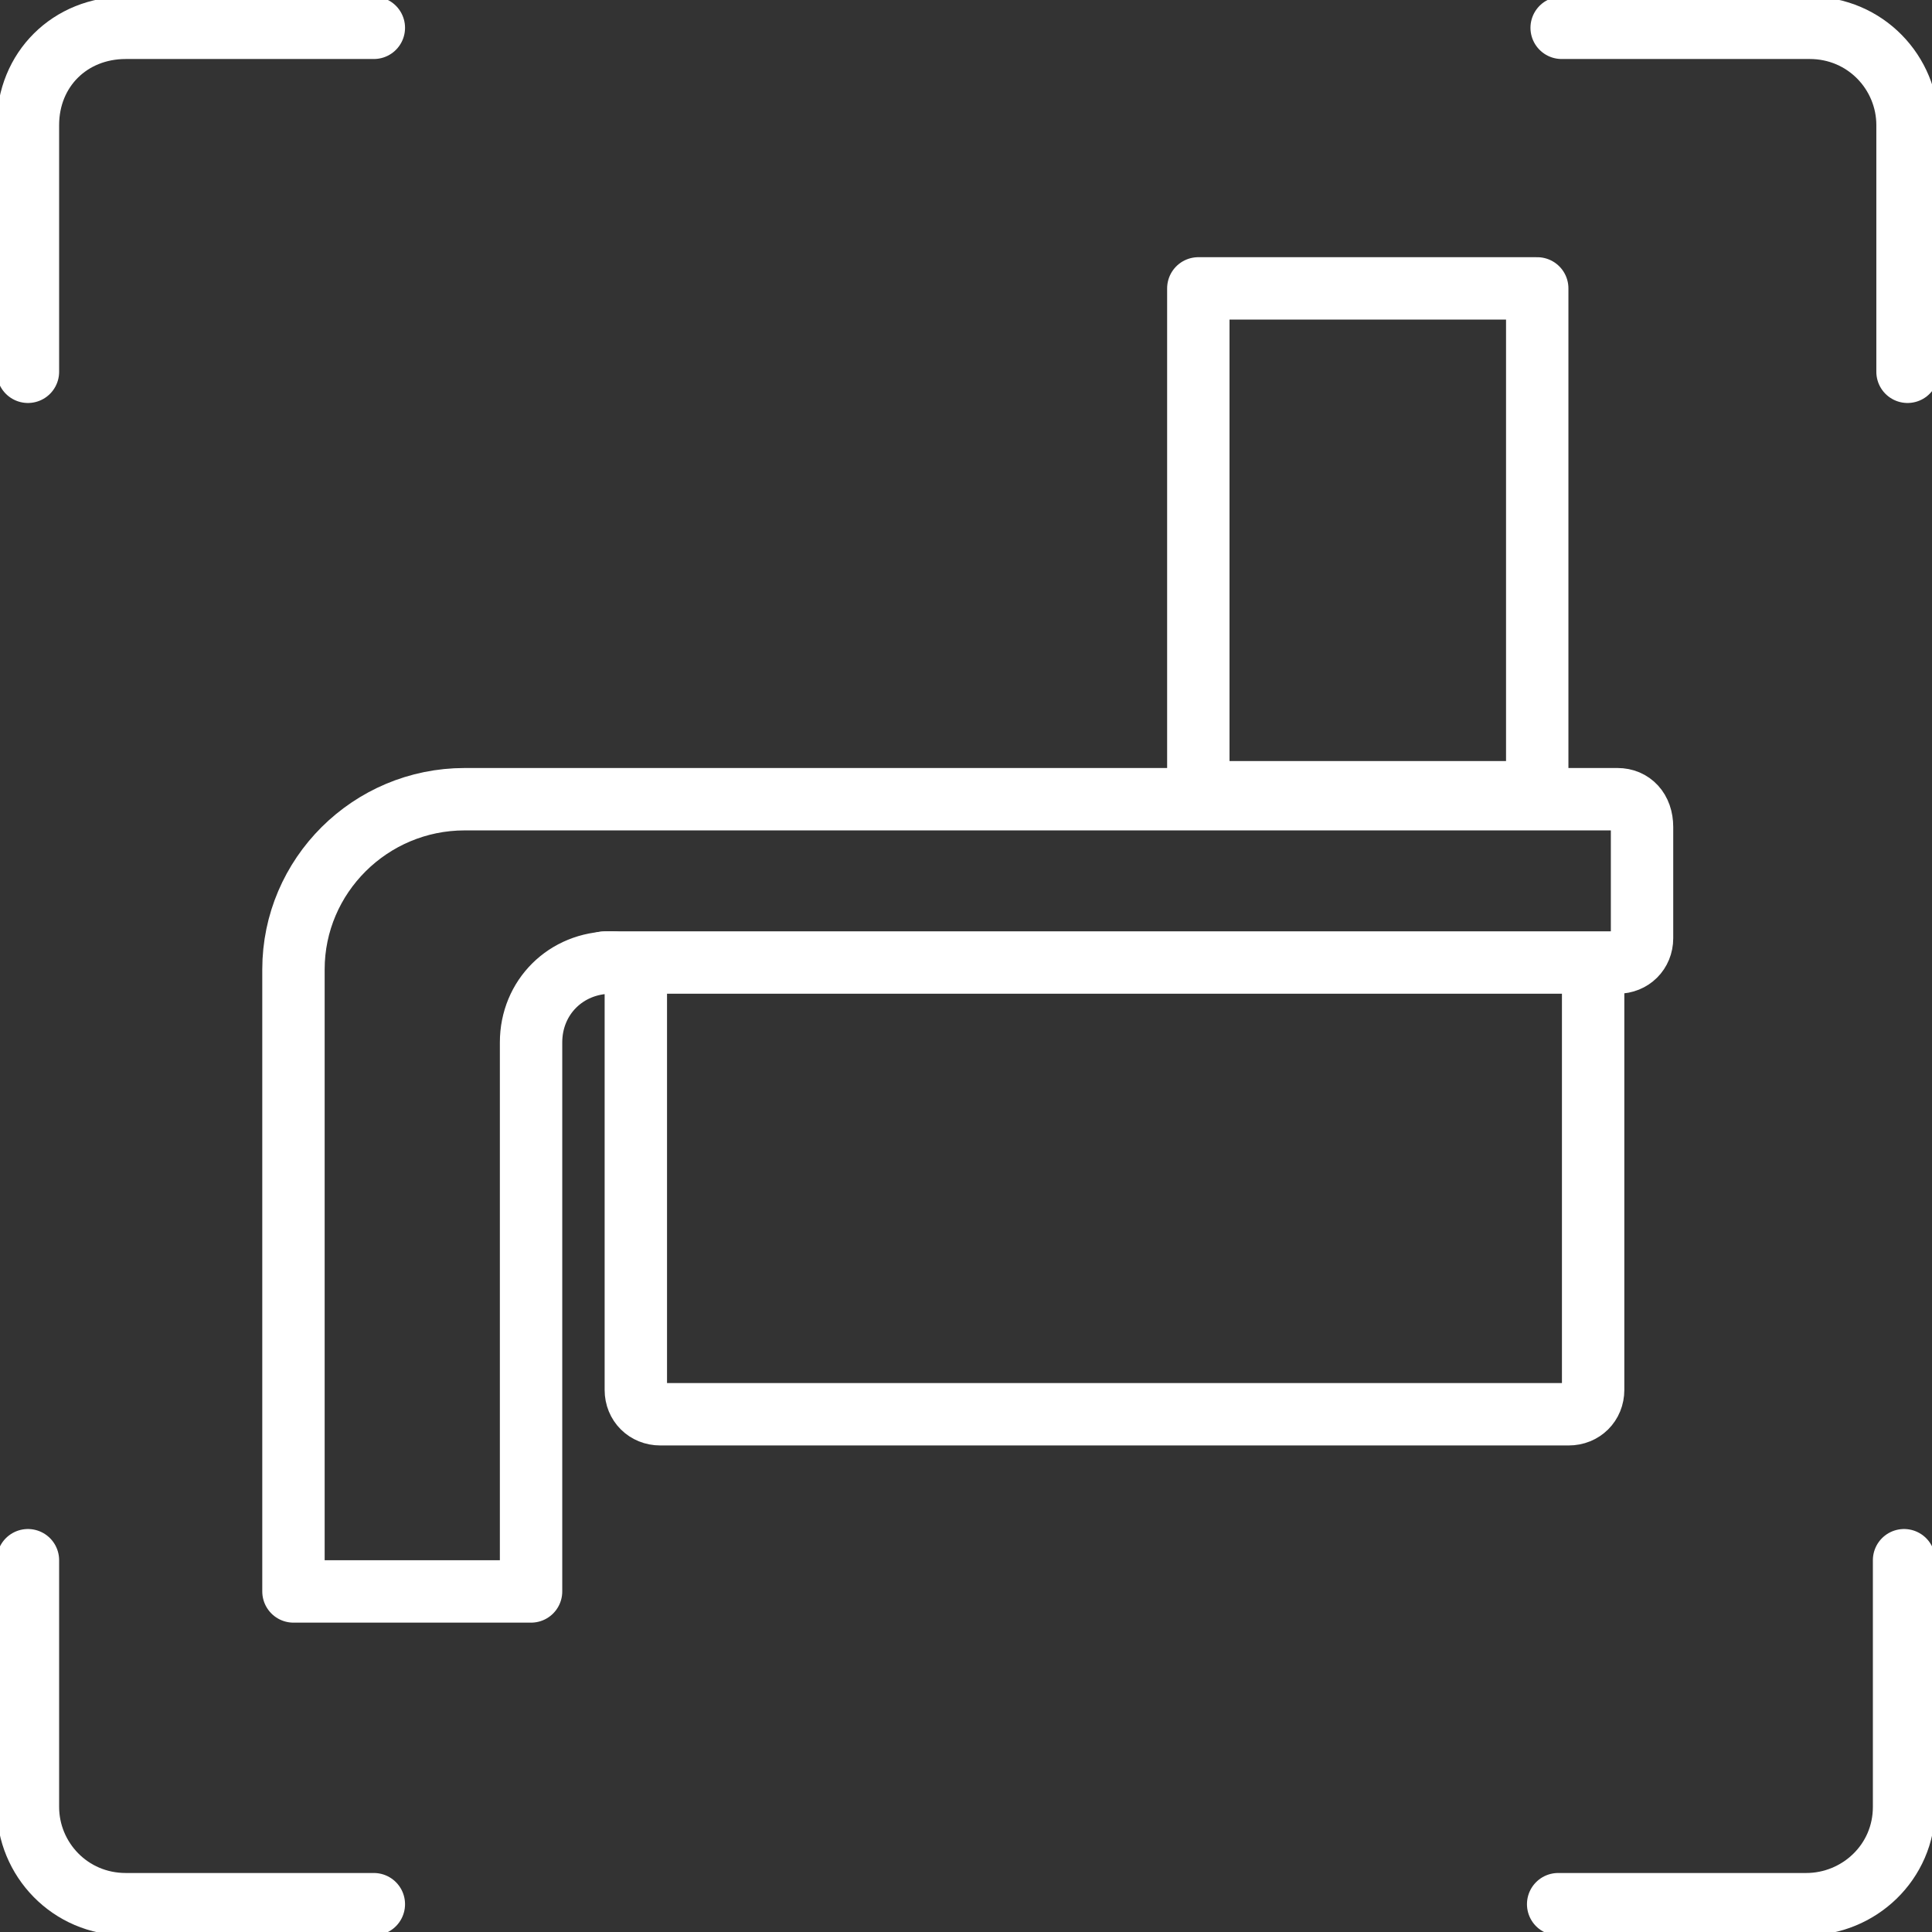 <svg width="48" height="48" viewBox="0 0 48 48" fill="none" xmlns="http://www.w3.org/2000/svg">
<rect x="0" y="0" width="48" height="48" fill="#333333" stroke="none"/>
<g clip-path="url(#clip0)">
<path d="M38.192 7.165H29.772V19.683H38.192V7.165Z" stroke="white" stroke-width="1.55" stroke-miterlimit="10" stroke-linecap="round" stroke-linejoin="round"/>
<path d="M15.016 23.914H40.188" stroke="white" stroke-width="1.55" stroke-miterlimit="10" stroke-linecap="round" stroke-linejoin="round"/>
<path d="M0.694 9.237V3.108C0.694 1.727 1.736 0.691 3.125 0.691H9.288" stroke="white" stroke-width="1.55" stroke-miterlimit="10" stroke-linecap="round" stroke-linejoin="round"/>
<path d="M38.799 0.691H44.962C46.351 0.691 47.392 1.813 47.392 3.108V9.237" stroke="white" stroke-width="1.55" stroke-miterlimit="10" stroke-linecap="round" stroke-linejoin="round"/>
<path d="M47.306 38.763V44.892C47.306 46.273 46.177 47.309 44.875 47.309H38.712" stroke="white" stroke-width="1.55" stroke-miterlimit="10" stroke-linecap="round" stroke-linejoin="round"/>
<path d="M9.288 47.309H3.125C1.736 47.309 0.694 46.187 0.694 44.892V38.763" stroke="white" stroke-width="1.55" stroke-miterlimit="10" stroke-linecap="round" stroke-linejoin="round"/>
<path d="M40.188 19.856H13.107H12.325H11.544C9.201 19.856 7.291 21.755 7.291 24.086V39.539H13.194V25.899C13.194 24.777 14.062 23.914 15.19 23.914C15.537 23.914 15.797 24.173 15.797 24.518V34.532C15.797 34.878 16.058 35.137 16.405 35.137H38.973C39.32 35.137 39.581 34.878 39.581 34.532V24.518C39.581 24.173 39.841 23.914 40.188 23.914C40.535 23.914 40.796 23.655 40.796 23.309V20.547C40.796 20.115 40.535 19.856 40.188 19.856Z" stroke="white" stroke-width="1.55" stroke-miterlimit="10" stroke-linecap="round" stroke-linejoin="round"/>
</g>
<defs>
<clipPath id="clip0">
<rect width="48" height="48" fill="white"/>
</clipPath>
</defs>
</svg>
